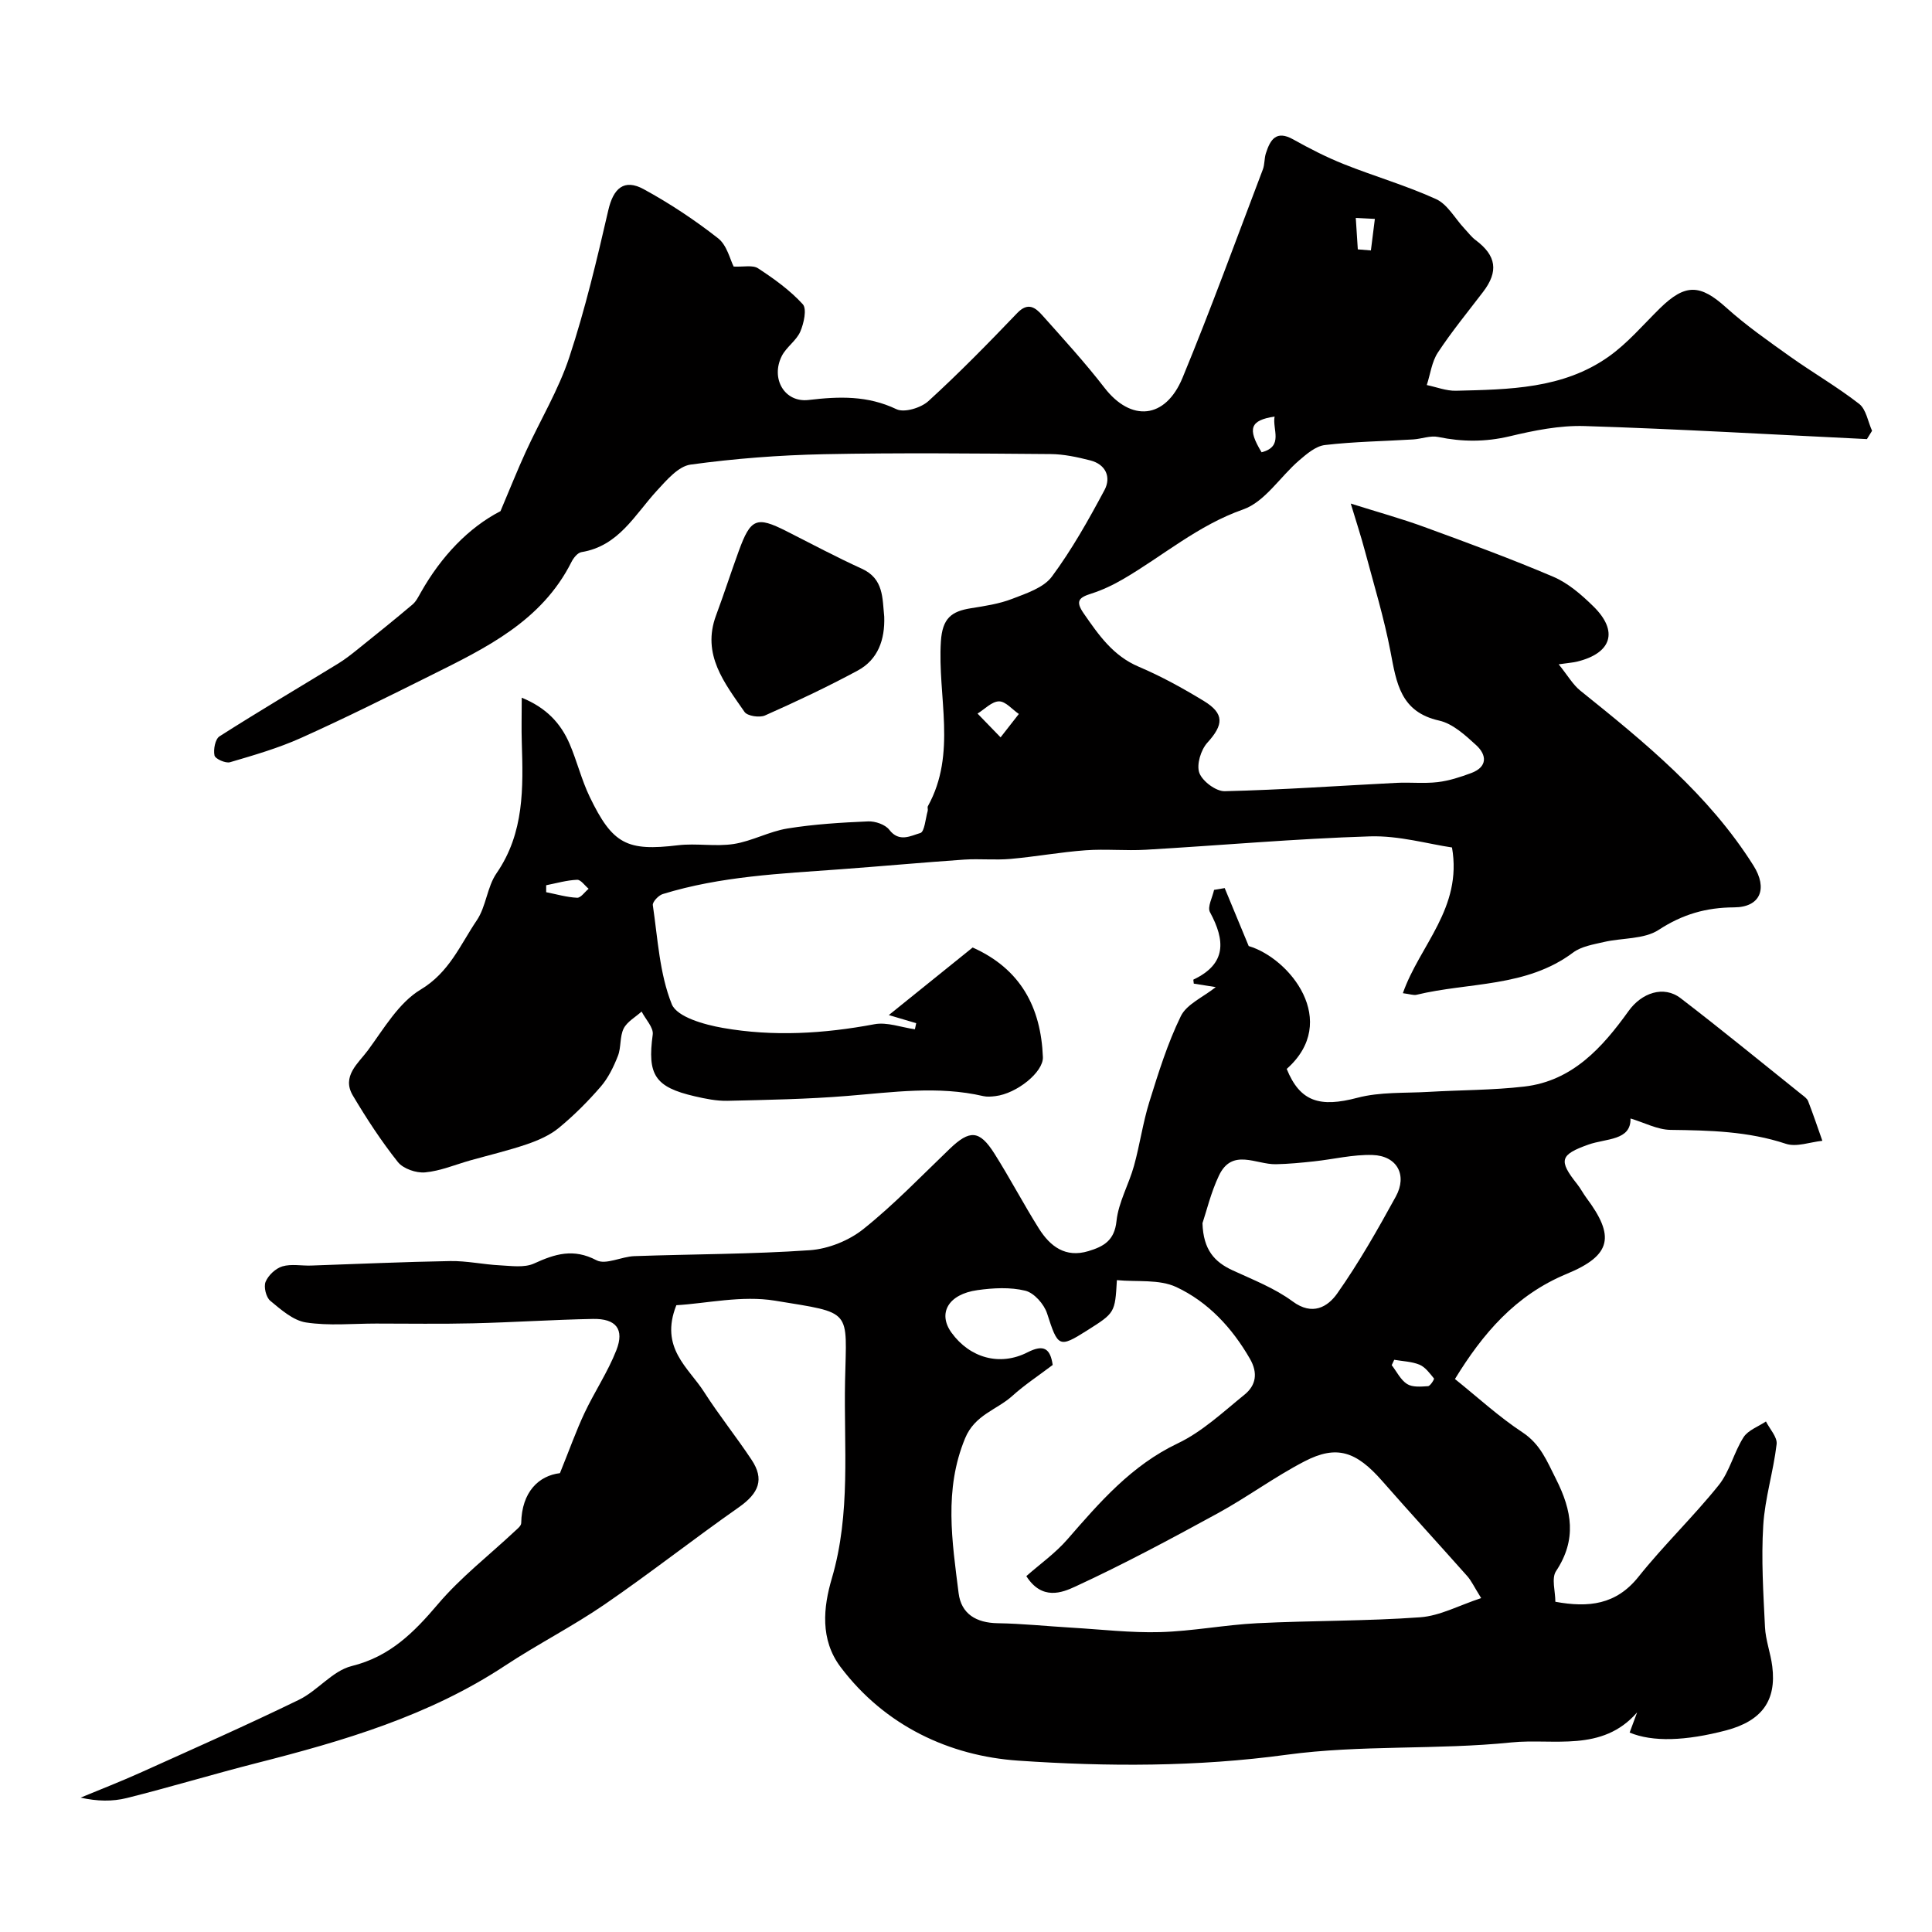 <svg enable-background="new 0 0 400 400" viewBox="0 0 400 400" xmlns="http://www.w3.org/2000/svg"><g fill="#010000"><path d="m386.53 90.91c-19.48-.94-38.96-2.09-58.46-2.7-5.15-.16-10.44.91-15.51 2.12-5.02 1.19-9.82 1.17-14.8.14-1.62-.34-3.44.4-5.18.51-6.09.37-12.22.45-18.27 1.16-1.9.22-3.79 1.85-5.36 3.2-3.91 3.37-7.08 8.56-11.56 10.13-9.36 3.28-16.59 9.61-24.84 14.42-2.09 1.22-4.32 2.28-6.61 3.01-2.52.8-3.37 1.51-1.57 4.1 3.1 4.47 6.07 8.79 11.42 11.05 4.64 1.97 9.11 4.44 13.42 7.06 4.34 2.64 4.13 4.95.75 8.67-1.34 1.48-2.27 4.54-1.65 6.24.64 1.73 3.44 3.83 5.25 3.79 11.88-.28 23.74-1.13 35.61-1.73 2.83-.14 5.69.18 8.49-.15 2.37-.28 4.72-1.05 6.97-1.89 3.37-1.27 3.21-3.73 1.01-5.75-2.26-2.07-4.86-4.47-7.68-5.1-8.03-1.79-8.84-7.82-10.07-14.27-1.33-6.97-3.42-13.81-5.25-20.68-.86-3.24-1.91-6.43-2.98-9.98 5.51 1.74 10.43 3.09 15.21 4.84 8.98 3.28 17.97 6.58 26.76 10.33 3.06 1.31 5.81 3.71 8.24 6.09 5.27 5.15 3.84 9.7-3.35 11.46-.77.19-1.57.24-3.81.56 1.89 2.34 2.94 4.22 4.49 5.46 13.34 10.71 26.58 21.5 35.85 36.23 2.96 4.71 1.45 8.6-4.01 8.63-5.82.03-10.68 1.43-15.63 4.66-3.03 1.98-7.53 1.63-11.33 2.51-2.19.51-4.66.9-6.38 2.18-9.69 7.26-21.56 6.12-32.43 8.75-.59.14-1.29-.13-2.82-.33 3.47-9.93 12.37-17.6 10.17-30.17-4.92-.72-10.97-2.48-16.96-2.3-15.48.48-30.94 1.87-46.41 2.77-4.15.24-8.35-.19-12.49.11-5.2.38-10.36 1.33-15.56 1.79-3.16.28-6.38-.07-9.55.14-8.54.59-17.06 1.37-25.6 2-12.4.91-24.85 1.44-36.85 5.14-.87.27-2.14 1.63-2.04 2.3 1.02 6.91 1.38 14.15 3.92 20.49 1.07 2.67 6.76 4.25 10.59 4.92 10.43 1.83 20.9 1.2 31.35-.76 2.64-.5 5.59.65 8.4 1.04.09-.42.18-.84.27-1.26-1.46-.43-2.91-.86-5.67-1.68 6.16-4.96 11.76-9.48 17.36-13.99 9.93 4.44 14.14 12.38 14.54 22.7.12 3.09-5.41 7.55-9.84 8.07-.82.1-1.7.18-2.49 0-9.39-2.18-18.76-.8-28.17-.04-8.24.67-16.53.82-24.8 1.01-2.25.05-4.55-.42-6.76-.93-8.31-1.91-9.85-4.48-8.72-12.78.2-1.46-1.49-3.17-2.3-4.77-1.28 1.16-3 2.09-3.72 3.52-.83 1.67-.49 3.9-1.19 5.67-.88 2.24-1.99 4.54-3.54 6.34-2.65 3.07-5.56 5.98-8.68 8.55-1.87 1.54-4.28 2.59-6.61 3.39-3.84 1.31-7.8 2.24-11.71 3.34-3.12.88-6.2 2.2-9.38 2.49-1.85.17-4.54-.76-5.64-2.15-3.43-4.32-6.48-8.99-9.31-13.75-2.39-4.01 1.14-6.7 3.11-9.37 3.31-4.49 6.38-9.85 10.91-12.57 5.96-3.57 8.21-9.29 11.63-14.34 1.94-2.86 2.13-6.91 4.09-9.75 5.78-8.38 5.52-17.7 5.23-27.13-.09-2.8-.01-5.6-.01-9.22 5.1 2.08 8.08 5.3 9.92 9.58 1.53 3.58 2.46 7.43 4.14 10.92 4.76 9.9 7.77 11.31 18.3 10.05 3.8-.45 7.76.32 11.53-.26 3.78-.59 7.34-2.6 11.13-3.21 5.5-.89 11.12-1.23 16.7-1.47 1.47-.06 3.54.65 4.37 1.73 2.06 2.7 4.49 1.23 6.43.68.88-.25 1.07-2.97 1.53-4.58.09-.31-.1-.73.04-.98 6.05-10.93 1.97-22.74 2.69-34.1.31-4.83 2.2-6.24 6.22-6.88 2.88-.46 5.84-.9 8.53-1.94 2.94-1.14 6.51-2.29 8.23-4.61 4.15-5.6 7.6-11.76 10.9-17.93 1.41-2.65.27-5.31-2.95-6.13-2.68-.68-5.46-1.29-8.2-1.31-15.66-.12-31.33-.29-46.99.03-9.21.19-18.45.9-27.57 2.15-2.53.35-4.96 3.22-6.95 5.38-4.61 5.01-7.91 11.49-15.63 12.74-.8.13-1.66 1.2-2.08 2.05-6.17 12.27-17.76 17.82-29.19 23.51-8.87 4.42-17.74 8.84-26.77 12.9-4.72 2.12-9.75 3.58-14.73 5.04-.92.27-3.07-.7-3.21-1.4-.26-1.24.14-3.39 1.04-3.96 8.1-5.17 16.39-10.06 24.59-15.08 1.38-.85 2.67-1.86 3.94-2.88 3.83-3.08 7.67-6.16 11.42-9.33.76-.64 1.24-1.65 1.75-2.54 4.21-7.44 9.86-13.38 16.47-16.79 1.96-4.62 3.5-8.51 5.24-12.3 2.99-6.54 6.78-12.8 9.01-19.57 3.29-9.96 5.72-20.23 8.08-30.47 1.04-4.49 3.25-6.54 7.32-4.32 5.39 2.94 10.58 6.38 15.41 10.17 1.85 1.45 2.49 4.45 3.22 5.85 2.04.1 3.94-.37 5.06.37 3.3 2.16 6.6 4.53 9.24 7.42.89.98.23 3.96-.51 5.68-.82 1.88-2.89 3.19-3.83 5.05-2.34 4.65.55 9.7 5.57 9.1 6.31-.75 12.2-.94 18.17 1.91 1.63.78 5.09-.28 6.62-1.68 6.37-5.81 12.42-12 18.39-18.23 2.24-2.34 3.78-1.12 5.21.49 4.38 4.91 8.83 9.78 12.85 14.98 5.47 7.08 12.6 6.55 16.16-2.06 5.88-14.24 11.15-28.74 16.63-43.14.4-1.05.28-2.28.63-3.35.9-2.79 2.11-4.85 5.65-2.87 3.39 1.9 6.89 3.69 10.5 5.13 6.32 2.52 12.91 4.42 19.08 7.23 2.37 1.08 3.9 3.98 5.82 6.04.79.84 1.49 1.8 2.41 2.48 4.26 3.19 4.74 6.46 1.51 10.69-3.17 4.16-6.5 8.21-9.37 12.57-1.26 1.91-1.55 4.46-2.29 6.72 2.02.42 4.04 1.23 6.05 1.18 10.97-.27 22.13-.37 31.57-7.04 3.94-2.78 7.16-6.6 10.64-10.02 5.27-5.17 8.35-5.01 13.72-.17 4.12 3.71 8.71 6.92 13.24 10.15 4.71 3.35 9.75 6.26 14.3 9.8 1.45 1.13 1.81 3.67 2.67 5.57-.38.59-.72 1.16-1.06 1.72zm-179.37 61.75c1.77-2.26 2.78-3.55 3.78-4.84-1.37-.94-2.75-2.63-4.11-2.61-1.49.02-2.96 1.62-4.44 2.53 1.29 1.32 2.57 2.65 4.77 4.92zm56.73-66.42c-5.06.78-5.68 2.49-2.69 7.4 4.63-1.2 2.19-4.75 2.69-7.4zm17.23-34.61c.9.07 1.81.15 2.71.22.27-2.18.54-4.36.82-6.53-1.32-.07-2.63-.13-3.95-.2.14 2.16.28 4.34.42 6.51zm-168.04 131.65v1.44c2.13.42 4.26 1.05 6.4 1.15.77.04 1.59-1.21 2.39-1.86-.8-.66-1.62-1.9-2.39-1.86-2.15.09-4.27.71-6.4 1.13z"/><path d="m337.4 358.71c.57-1.53 1.06-2.86 1.55-4.18-7.27 8.35-17.34 5.33-26.02 6.22-15.44 1.58-31.2.47-46.54 2.55-18.59 2.53-37.2 2.48-55.6 1.22-14.15-.97-27.54-7.16-36.75-19.37-4.3-5.7-3.57-12.41-1.83-18.32 3.99-13.54 2.47-27.25 2.75-40.91.31-15 1.69-13.97-14.51-16.63-6.86-1.13-14.19.58-20.42.94-3.51 8.85 2.51 12.9 5.73 17.94 3.08 4.81 6.67 9.28 9.83 14.04 2.71 4.06 1.54 6.93-2.63 9.86-9.36 6.56-18.35 13.64-27.78 20.11-6.65 4.56-13.91 8.25-20.65 12.7-15.73 10.38-33.43 15.57-51.42 20.15-8.98 2.29-17.86 4.98-26.84 7.23-2.98.75-6.17.69-9.58-.08 4.1-1.7 8.24-3.31 12.29-5.13 11-4.96 22.05-9.84 32.9-15.12 3.88-1.88 6.96-6.01 10.93-6.99 7.94-1.97 12.87-6.94 17.87-12.83 4.71-5.55 10.59-10.1 15.93-15.11.52-.48 1.29-1.09 1.3-1.65.11-6.51 3.67-9.83 8.02-10.35 1.99-4.91 3.35-8.76 5.08-12.44 2.07-4.4 4.84-8.51 6.6-13.01 1.71-4.36-.07-6.57-4.85-6.48-8.27.16-16.53.71-24.8.91-6.69.16-13.39.05-20.09.05-4.85 0-9.78.5-14.52-.23-2.66-.41-5.17-2.65-7.4-4.49-.87-.73-1.39-2.89-.96-3.93.56-1.35 2.07-2.77 3.47-3.19 1.84-.55 3.96-.1 5.96-.17 9.6-.32 19.2-.77 28.8-.93 3.41-.06 6.84.71 10.26.88 2.37.12 5.07.54 7.08-.37 4.35-1.99 8.15-3.19 12.93-.68 1.92 1.01 5.18-.76 7.84-.85 12.12-.43 24.27-.39 36.35-1.23 3.82-.27 8.1-1.99 11.09-4.39 6.32-5.05 11.97-10.95 17.83-16.57 4.16-4 6.18-3.95 9.28.95 3.22 5.09 6.02 10.45 9.23 15.55 2.32 3.67 5.47 6.09 10.24 4.65 3.13-.95 5.39-2.17 5.81-6.23.41-3.89 2.55-7.56 3.62-11.42 1.21-4.36 1.83-8.9 3.17-13.21 1.88-6.03 3.77-12.14 6.53-17.79 1.21-2.48 4.58-3.9 7.23-6.01-1.7-.27-3.18-.5-4.55-.72-.05-.53-.12-.82-.07-.84 6.9-3.26 6.58-8.12 3.42-13.96-.58-1.07.52-3.05.85-4.61.73-.12 1.47-.25 2.2-.37 1.54 3.72 3.08 7.45 4.97 12 8.51 2.53 19 15.57 7.87 25.44 2.76 6.8 6.85 8.03 14.65 5.97 4.7-1.24 9.82-.93 14.76-1.22 6.59-.39 13.23-.34 19.78-1.1 9.97-1.16 16.16-8.08 21.59-15.64 2.68-3.74 7.24-5.37 10.78-2.65 8.45 6.48 16.69 13.24 25 19.89.52.41 1.17.85 1.39 1.41 1.05 2.71 1.98 5.47 2.95 8.22-2.53.26-5.35 1.35-7.55.62-7.83-2.6-15.8-2.78-23.89-2.88-2.72-.04-5.43-1.51-8.28-2.36.12 4.61-5.05 4.1-8.73 5.41-5.84 2.08-6.24 3.25-2.33 8.16.71.89 1.23 1.92 1.91 2.84 5.91 7.9 5.32 11.89-4.03 15.75-10.7 4.43-17.44 12.44-23.17 21.78 4.64 3.72 9.04 7.78 13.98 11.04 3.74 2.47 5.06 5.95 6.93 9.64 3.34 6.6 4.35 12.56.02 19.1-.98 1.48-.14 4.15-.14 6.34 6.89 1.25 12.57.63 17.2-5.16 5.24-6.57 11.36-12.43 16.62-18.98 2.28-2.84 3.14-6.79 5.14-9.92.94-1.47 3.05-2.2 4.64-3.27.79 1.57 2.38 3.24 2.21 4.7-.66 5.65-2.43 11.2-2.77 16.84-.43 6.97.02 14.01.36 21.01.13 2.74 1.17 5.42 1.51 8.16.89 7.1-2.16 11.26-9.49 13.23-8.49 2.23-15.29 2.45-20.04.47zm-30.74-27.84c-1.5-2.41-2.04-3.6-2.87-4.54-5.85-6.59-11.81-13.08-17.62-19.71-5.37-6.12-9.41-7.52-16.07-4.07-6.2 3.21-11.88 7.43-18.01 10.78-9.7 5.3-19.45 10.53-29.48 15.16-2.7 1.25-6.88 2.92-10.12-2.17 2.78-2.46 6-4.73 8.51-7.62 6.7-7.7 13.25-15.3 22.85-19.87 5.06-2.41 9.38-6.49 13.81-10.08 2.37-1.92 2.83-4.46 1.13-7.42-3.7-6.43-8.67-11.78-15.25-14.86-3.55-1.66-8.16-1.03-12.3-1.43-.39 6.76-.39 6.76-6.17 10.42-5.83 3.69-6.04 3.44-8.28-3.52-.62-1.92-2.68-4.26-4.5-4.71-3.14-.77-6.66-.58-9.93-.12-6.04.84-8.27 4.8-5.35 8.82 3.79 5.22 9.99 6.98 15.72 4.06 3.37-1.72 4.72-.81 5.22 2.61-2.94 2.23-5.83 4.12-8.36 6.41-3.23 2.91-7.76 3.88-9.78 8.78-4.41 10.67-2.68 21.34-1.34 32.05.54 4.32 3.67 6.16 8.09 6.23 5.1.08 10.2.62 15.29.92 6.12.36 12.25 1.09 18.35.92 6.7-.19 13.37-1.5 20.08-1.84 11.25-.56 22.54-.42 33.77-1.23 4.09-.3 8.04-2.47 12.61-3.97zm-57.7-77.62c.17 5.54 2.52 8.04 6.22 9.75 4.24 1.96 8.73 3.7 12.44 6.44 4.13 3.06 7.29 1.11 9.23-1.63 4.49-6.37 8.37-13.21 12.13-20.06 2.45-4.47.26-8.46-4.81-8.62-4.03-.13-8.09.89-12.14 1.32-2.62.28-5.25.54-7.87.59-4.12.08-9.08-3.42-11.81 2.39-1.65 3.49-2.55 7.31-3.39 9.82zm39.7 28.28c-.17.37-.35.74-.52 1.11 1.04 1.34 1.84 3.06 3.19 3.91 1.11.7 2.88.54 4.33.44.47-.03 1.34-1.46 1.23-1.59-.87-1.07-1.79-2.34-2.98-2.85-1.62-.67-3.49-.71-5.25-1.02z"/><path d="m183.07 127.67c.16 4.76-1.27 8.9-5.54 11.19-6.24 3.36-12.67 6.39-19.15 9.27-1.13.5-3.64.12-4.23-.73-4.12-5.97-8.93-11.86-5.89-20.01 1.64-4.41 3.08-8.89 4.69-13.3 2.46-6.76 3.68-7.25 9.83-4.14 5.2 2.63 10.34 5.38 15.64 7.79 4.57 2.08 4.25 6.1 4.65 9.93z"/></g></svg>